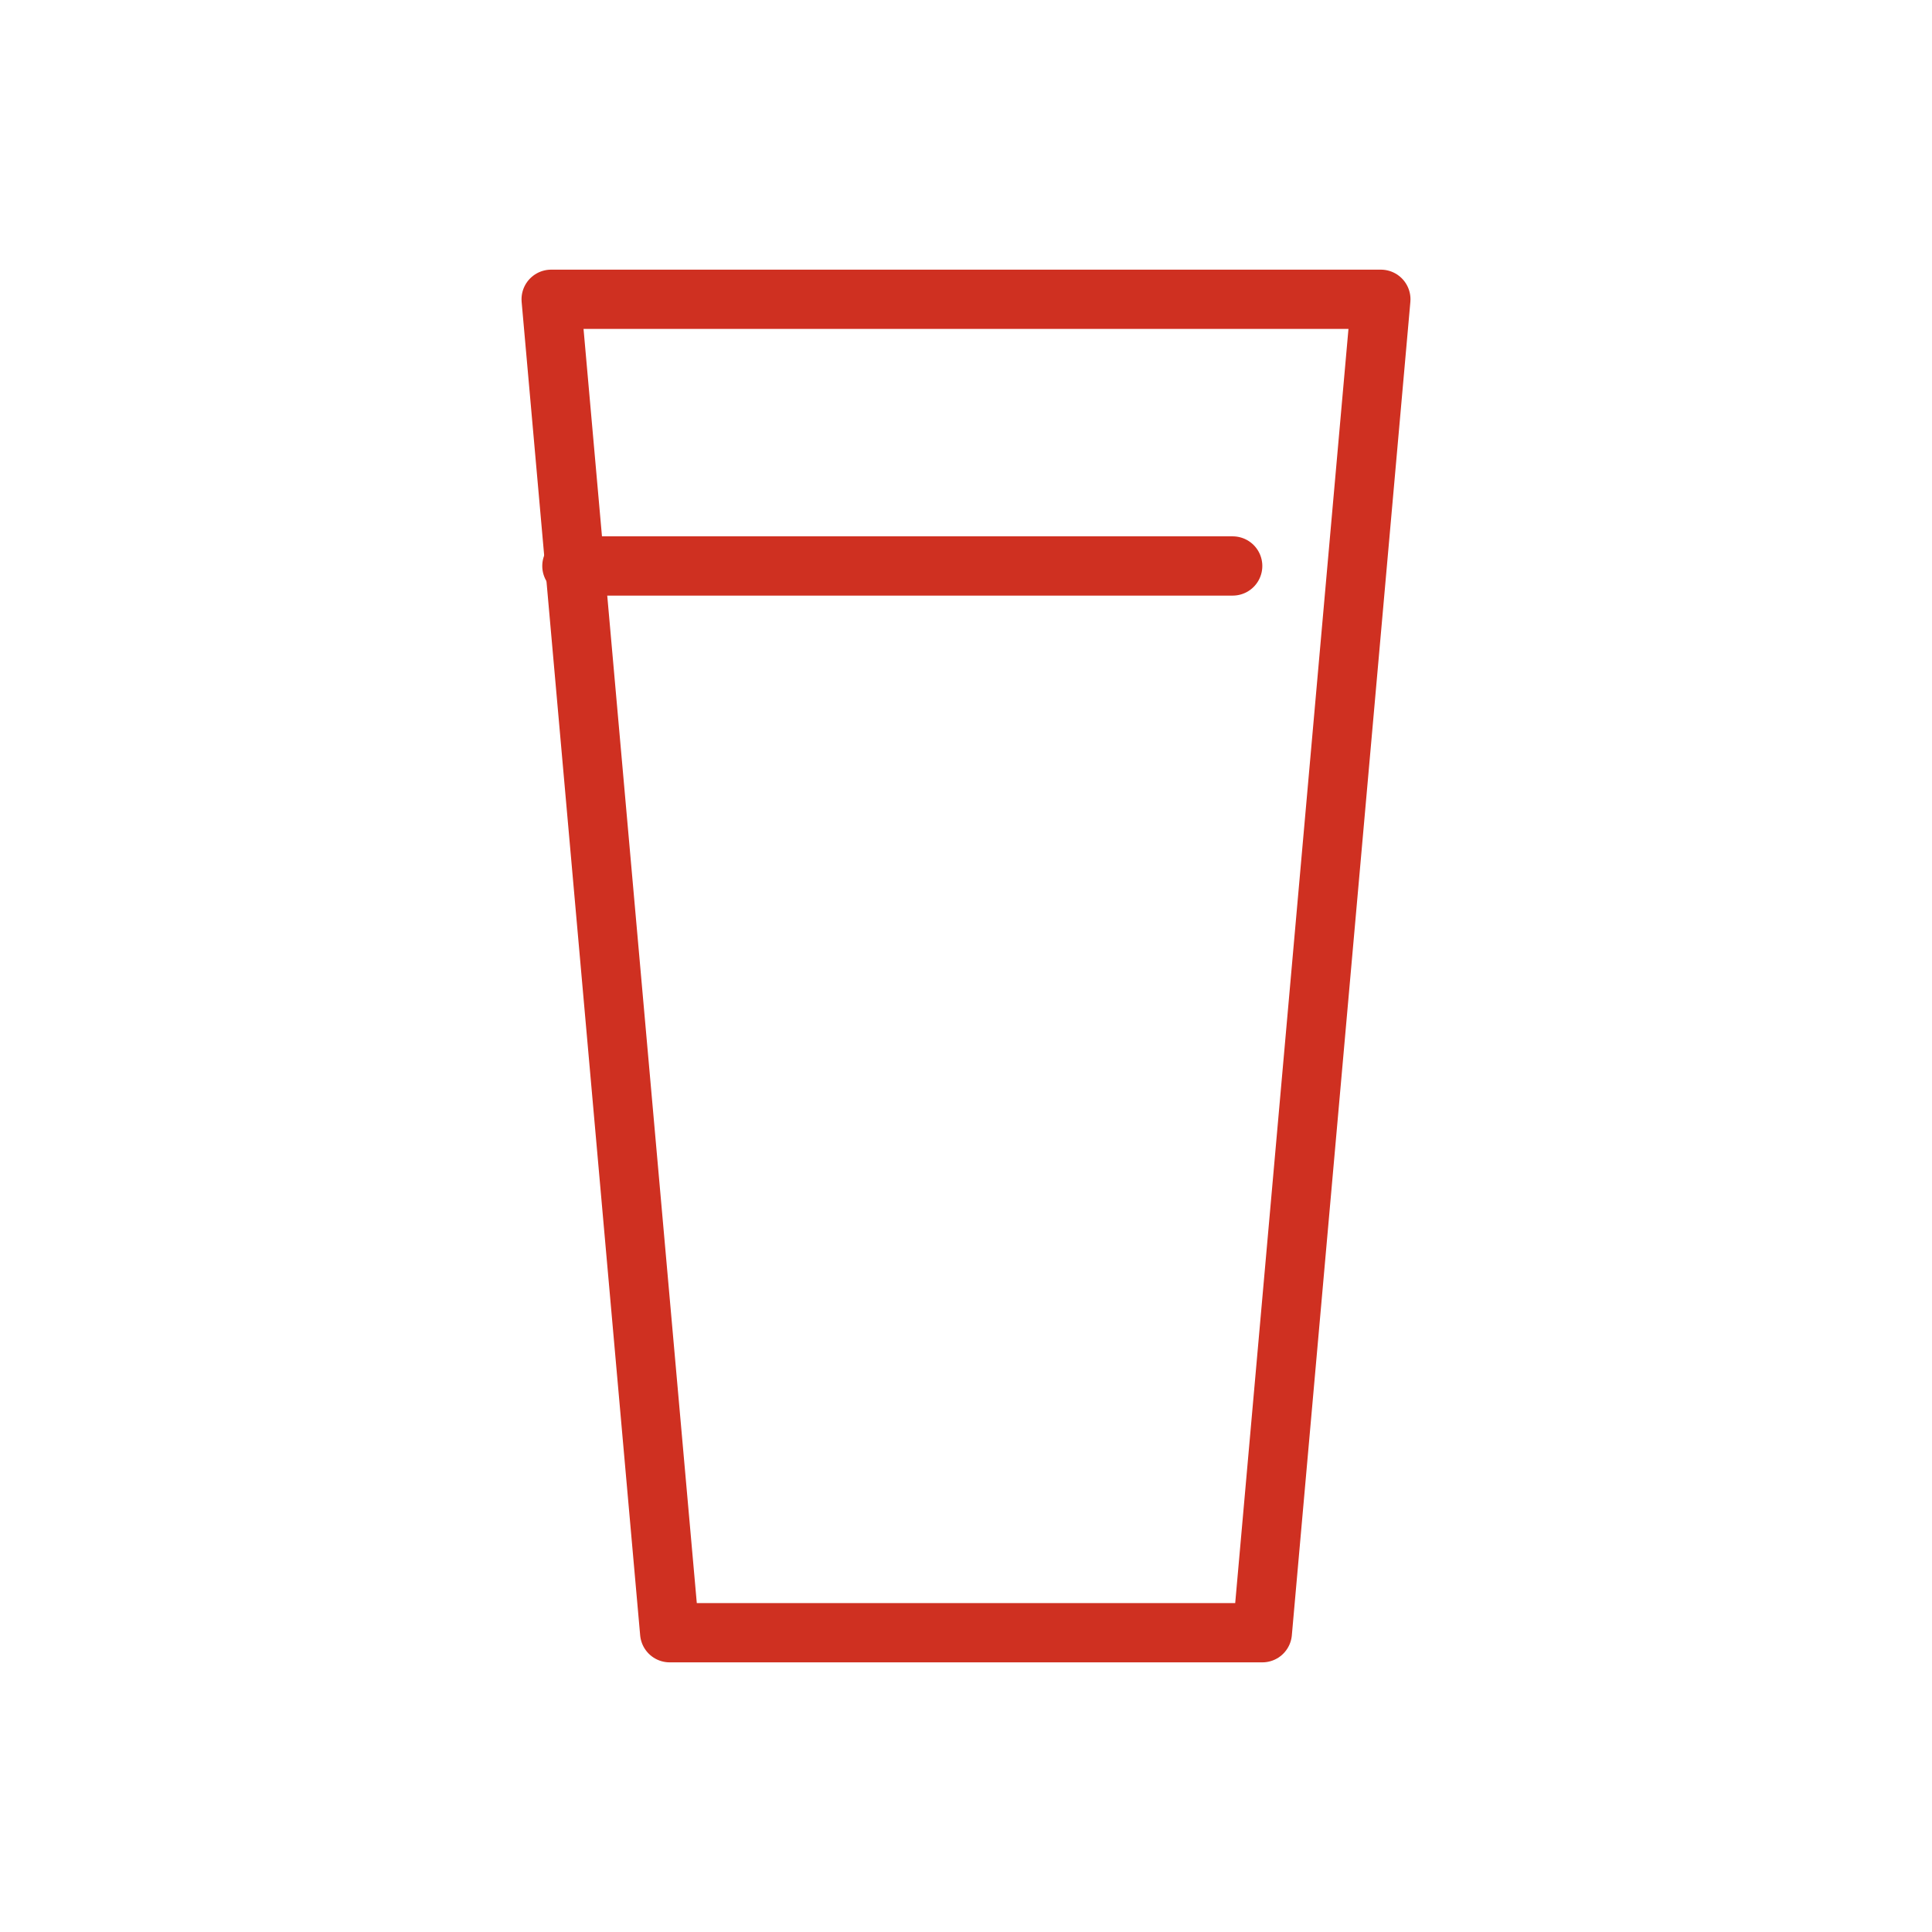 <?xml version="1.0" encoding="utf-8"?>
<!-- Generator: Adobe Illustrator 26.2.1, SVG Export Plug-In . SVG Version: 6.00 Build 0)  -->
<svg version="1.1" id="レイヤー_1" xmlns="http://www.w3.org/2000/svg" xmlns:xlink="http://www.w3.org/1999/xlink" x="0px"
	 y="0px" viewBox="0 0 65.2 65.2" style="enable-background:new 0 0 65.2 65.2;" xml:space="preserve">
<style type="text/css">
	.st0{clip-path:url(#SVGID_00000048467619026795991970000011758169667052097425_);}
	.st1{fill:none;stroke:#CF3021;stroke-width:2;stroke-linecap:round;stroke-linejoin:round;}
</style>
<g id="ico" transform="translate(-122 -46)">
	<g id="グループ_15136" transform="translate(122 46)">
		<g>
			<defs>
				<rect id="SVGID_1_" x="17.6" y="9.1" width="30" height="47"/>
			</defs>
			<clipPath id="SVGID_00000051344597473819029450000012258054637487299769_">
				<use xlink:href="#SVGID_1_"  style="overflow:visible;"/>
			</clipPath>
			<g id="グループ_15126" style="clip-path:url(#SVGID_00000051344597473819029450000012258054637487299769_);">
				<path id="パス_17654" class="st1" d="M18.6,10.1h28l-4,45h-20L18.6,10.1z"/>
				<line id="線_2940" class="st1" x1="19.3" y1="19.1" x2="41.6" y2="19.1"/>
			</g>
		</g>
	</g>
</g>
</svg>
